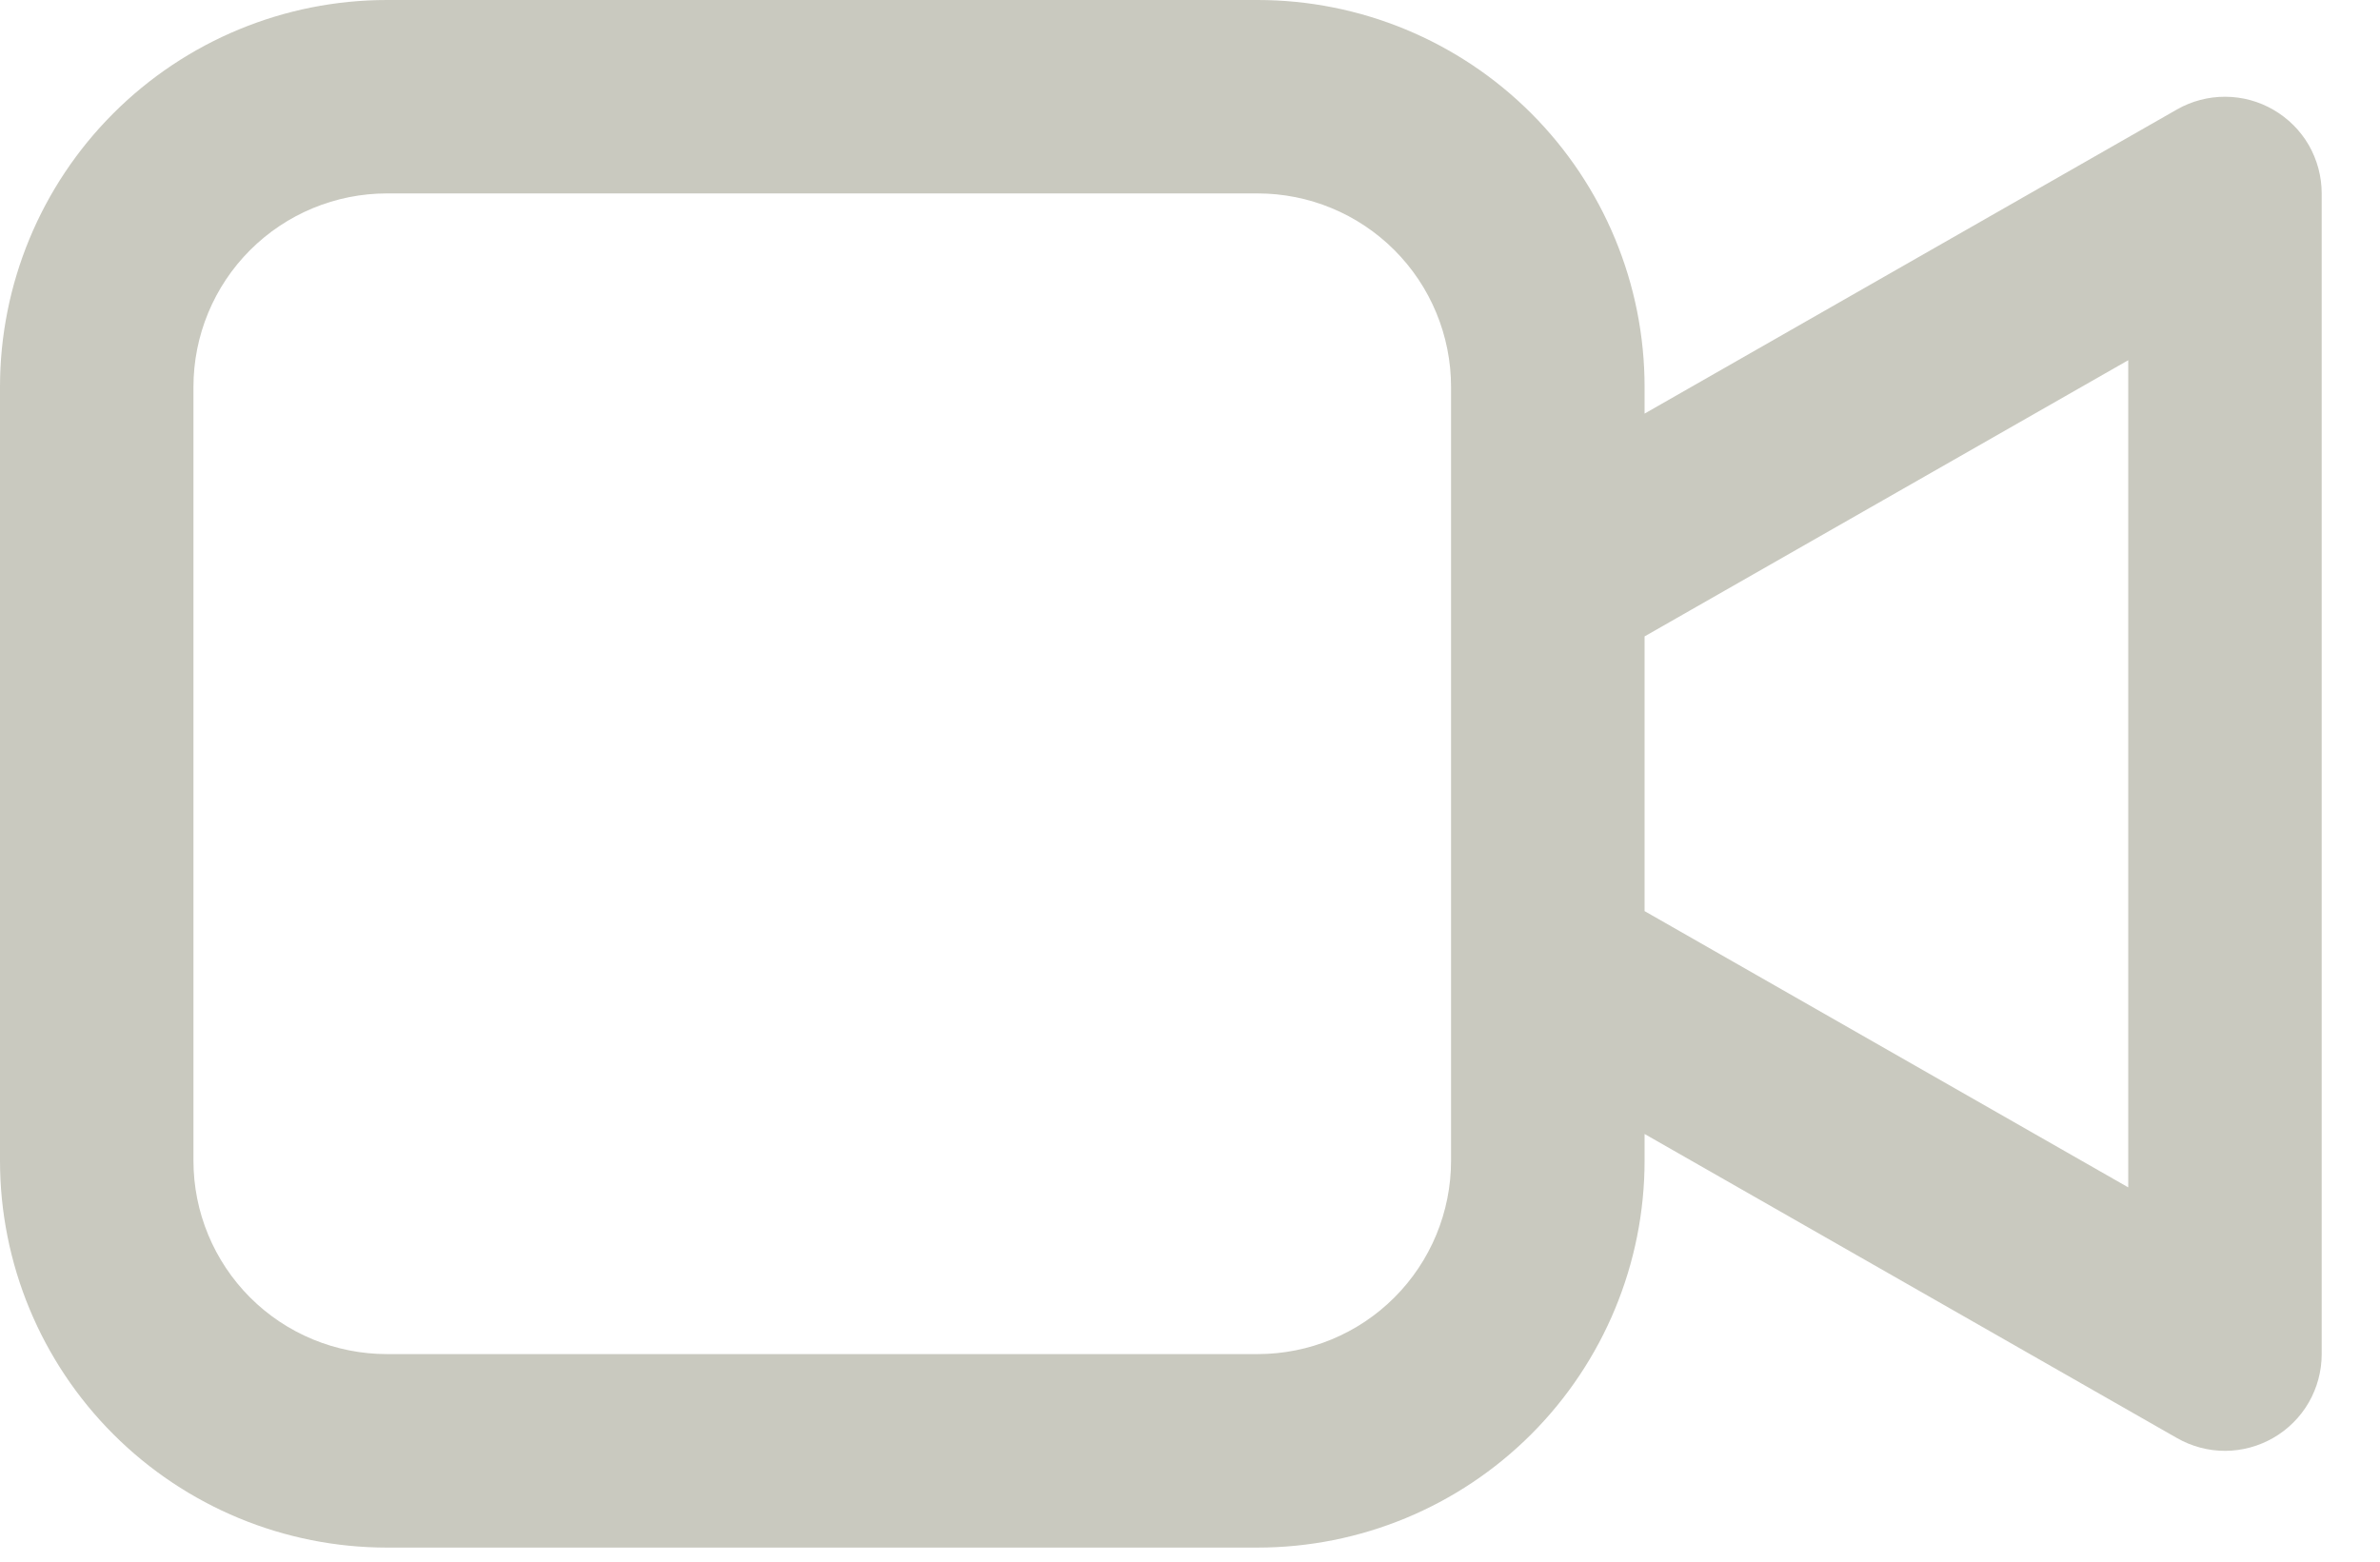 <?xml version="1.0" encoding="utf-8"?>
<svg xmlns="http://www.w3.org/2000/svg" fill="none" height="100%" overflow="visible" preserveAspectRatio="none" style="display: block;" viewBox="0 0 32 21" width="100%">
<path d="M5.203 0C3.823 0 2.5 0.548 1.524 1.524C0.548 2.5 0 3.823 0 5.203V15.608C0 16.988 0.548 18.311 1.524 19.287C2.5 20.263 3.823 20.811 5.203 20.811H16.909C18.289 20.811 19.612 20.263 20.588 19.287C21.563 18.311 22.112 16.988 22.112 15.608V15.249L29.27 19.338C29.468 19.451 29.692 19.511 29.92 19.51C30.148 19.509 30.371 19.448 30.568 19.334C30.765 19.22 30.929 19.056 31.043 18.858C31.156 18.661 31.216 18.437 31.216 18.209V2.601C31.216 2.374 31.156 2.15 31.043 1.952C30.929 1.755 30.765 1.591 30.568 1.477C30.371 1.362 30.148 1.302 29.92 1.301C29.692 1.3 29.468 1.359 29.27 1.472L22.112 5.562V5.203C22.112 3.823 21.563 2.5 20.588 1.524C19.612 0.548 18.289 0 16.909 0H5.203ZM22.112 8.558L28.615 4.844V15.967L22.112 12.252V8.558ZM2.601 5.203C2.601 4.513 2.875 3.851 3.363 3.363C3.851 2.875 4.513 2.601 5.203 2.601H16.909C17.599 2.601 18.26 2.875 18.748 3.363C19.236 3.851 19.51 4.513 19.51 5.203V15.608C19.51 16.298 19.236 16.96 18.748 17.448C18.26 17.936 17.599 18.209 16.909 18.209H5.203C4.513 18.209 3.851 17.936 3.363 17.448C2.875 16.96 2.601 16.298 2.601 15.608V5.203Z" fill="#C9C9BF" id="Vector"/>
</svg>